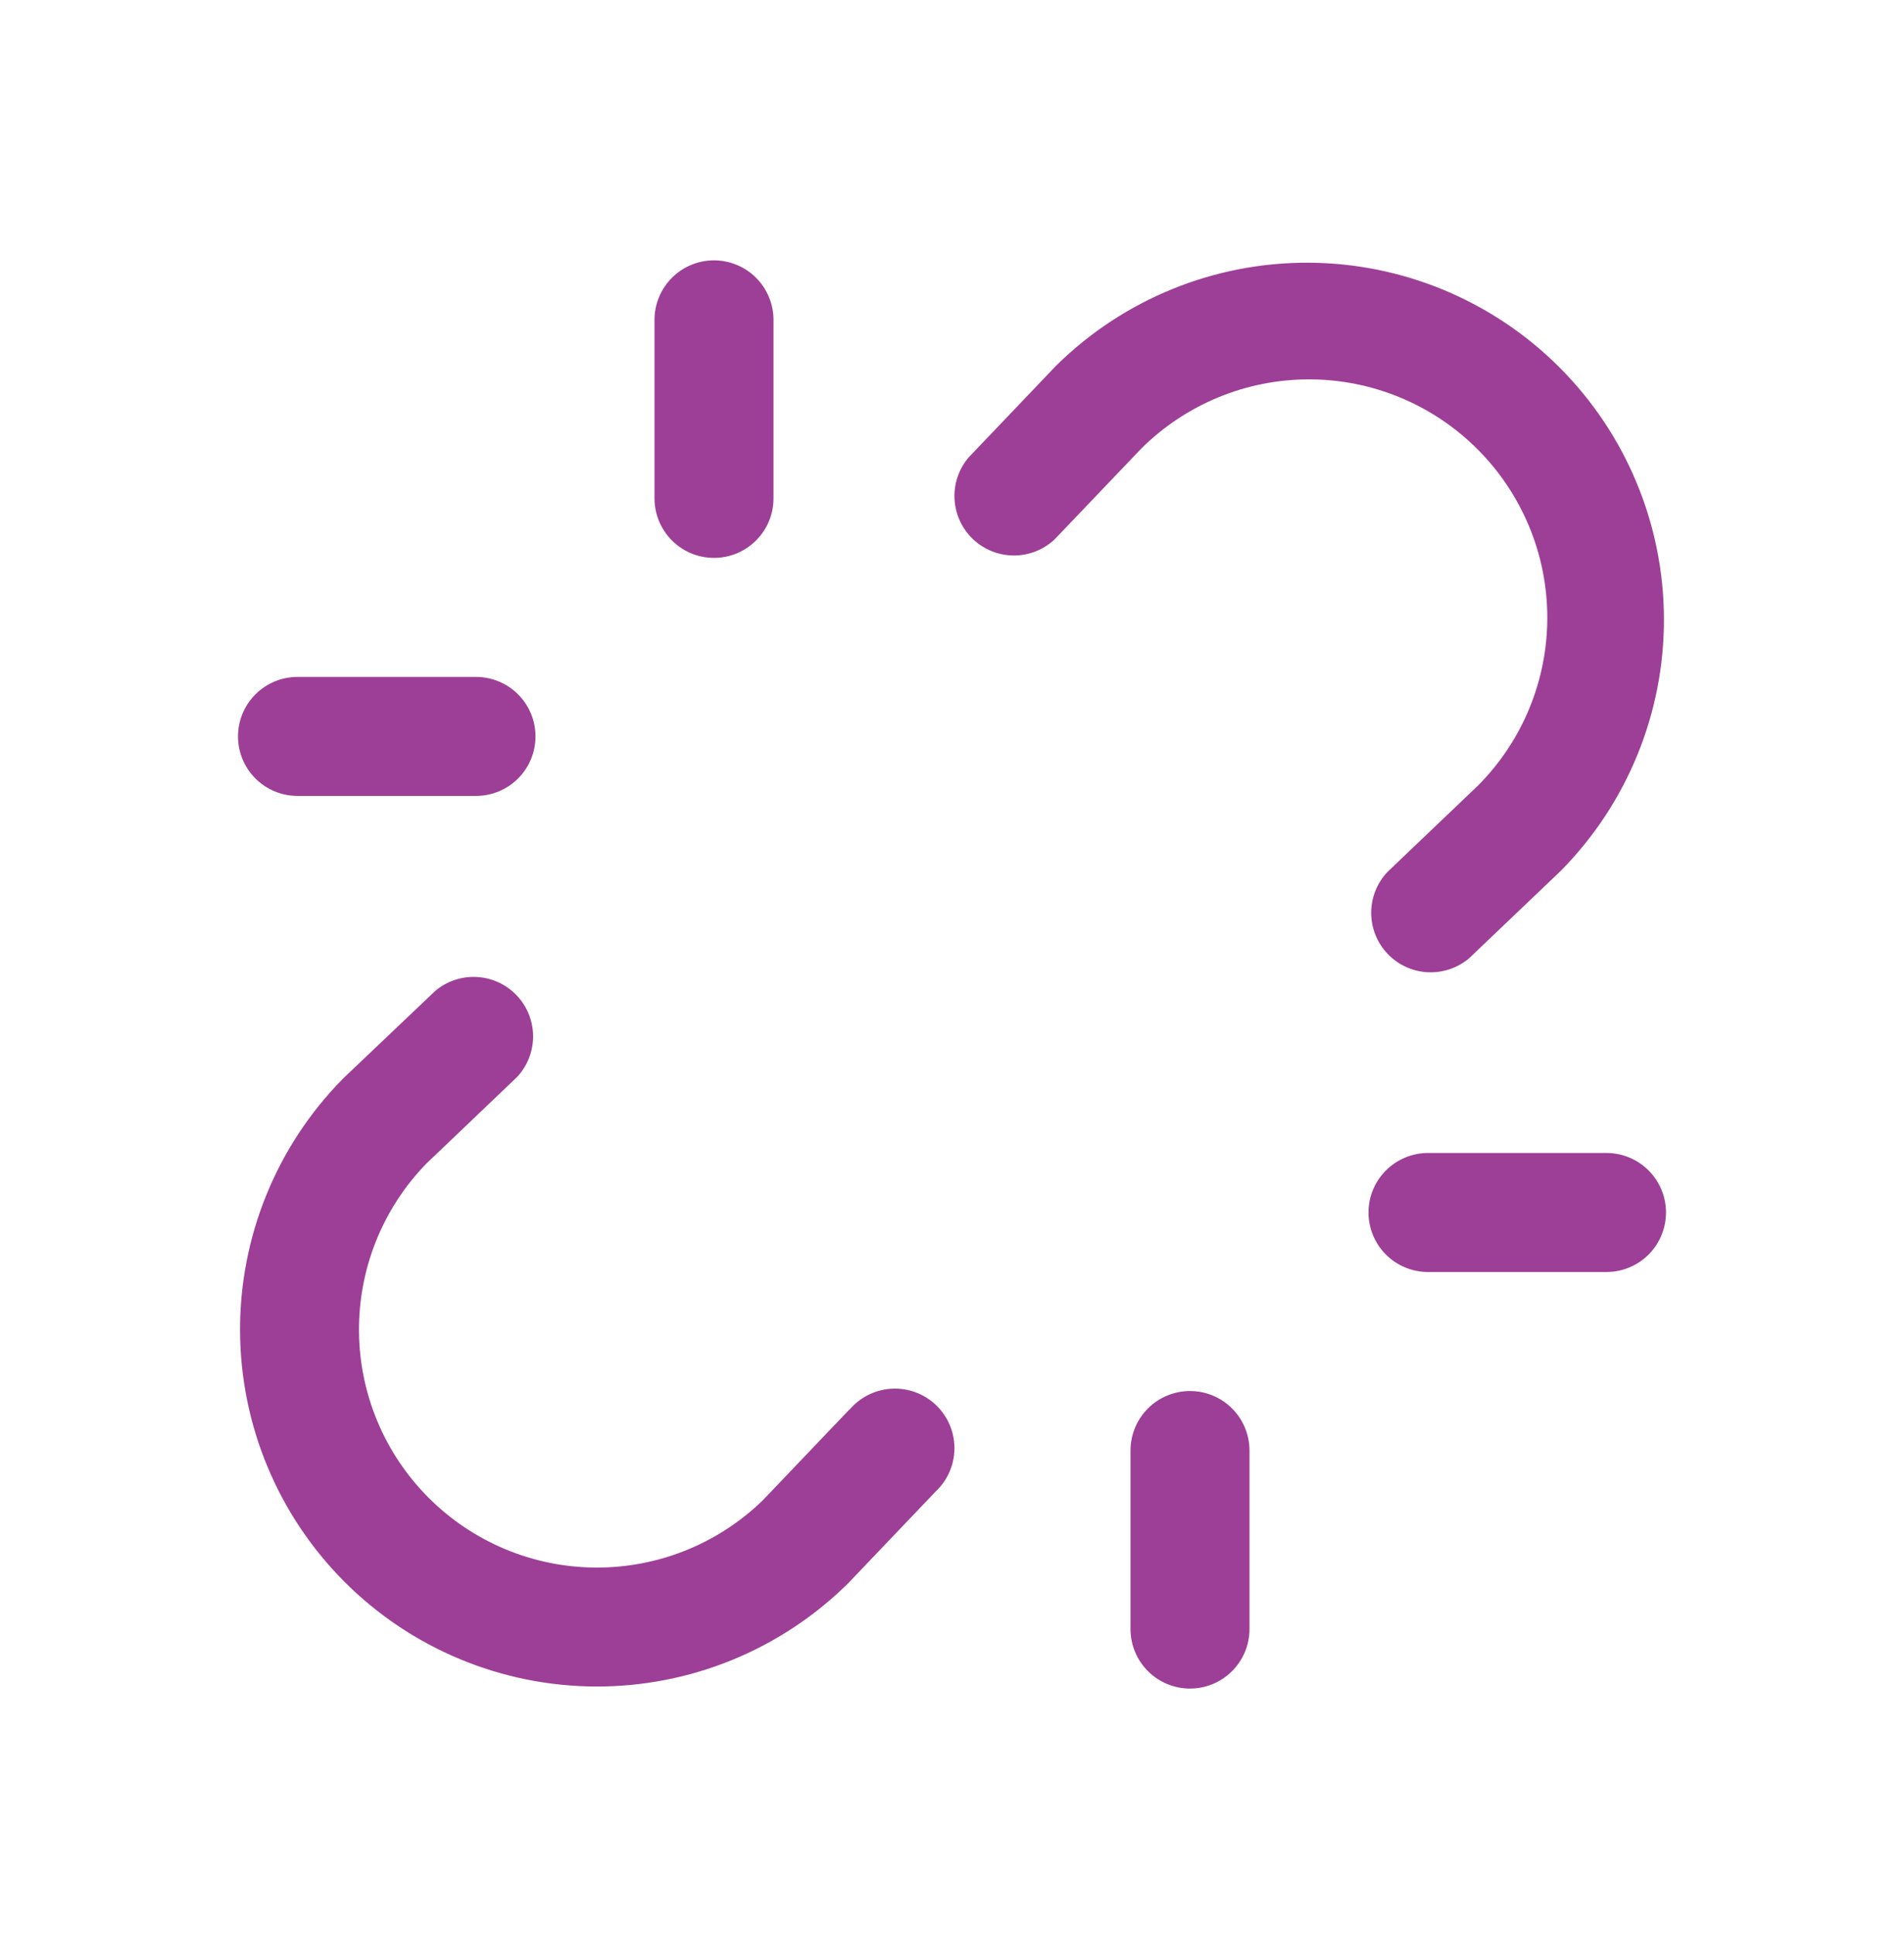 <svg width="64" height="65" viewBox="0 0 64 65" fill="none" xmlns="http://www.w3.org/2000/svg">
<path d="M49.657 15.092C48.16 13.595 46.13 12.753 44.012 12.75C41.894 12.747 39.862 13.584 38.36 15.078L35.447 18.13C35.075 18.478 34.584 18.671 34.074 18.669C33.564 18.667 33.074 18.47 32.704 18.119C32.335 17.768 32.113 17.289 32.085 16.78C32.057 16.27 32.224 15.77 32.553 15.38L35.483 12.307C35.493 12.296 35.504 12.285 35.515 12.275C37.772 10.055 40.814 8.816 43.98 8.829C47.145 8.842 50.178 10.105 52.416 12.344C54.655 14.582 55.918 17.615 55.931 20.78C55.944 23.946 54.705 26.988 52.485 29.245C52.475 29.256 52.464 29.267 52.453 29.277L49.38 32.208C48.99 32.536 48.489 32.703 47.98 32.675C47.471 32.647 46.992 32.425 46.641 32.056C46.29 31.686 46.093 31.196 46.091 30.686C46.089 30.176 46.282 29.685 46.63 29.312L49.682 26.4C51.178 24.897 52.015 22.861 52.01 20.741C52.005 18.621 51.159 16.589 49.657 15.092ZM28.552 47.37L25.64 50.422C24.133 51.887 22.109 52.699 20.008 52.683C17.907 52.668 15.896 51.826 14.41 50.34C12.924 48.855 12.082 46.843 12.067 44.742C12.051 42.641 12.863 40.617 14.328 39.11L17.38 36.197C17.728 35.825 17.921 35.334 17.919 34.824C17.917 34.314 17.72 33.824 17.369 33.454C17.018 33.085 16.539 32.863 16.03 32.835C15.521 32.807 15.02 32.974 14.63 33.303L11.547 36.233C11.536 36.243 11.525 36.254 11.515 36.265C9.295 38.522 8.056 41.564 8.069 44.73C8.082 47.895 9.345 50.928 11.584 53.166C13.822 55.405 16.855 56.668 20.02 56.681C23.186 56.694 26.228 55.455 28.485 53.235C28.497 53.225 28.507 53.214 28.517 53.203L31.448 50.13C31.647 49.944 31.806 49.719 31.915 49.469C32.024 49.219 32.081 48.95 32.082 48.677C32.083 48.404 32.028 48.134 31.921 47.883C31.814 47.633 31.657 47.407 31.459 47.219C31.262 47.031 31.028 46.886 30.772 46.792C30.516 46.697 30.243 46.657 29.971 46.672C29.699 46.687 29.433 46.758 29.189 46.879C28.945 47.001 28.728 47.172 28.552 47.38V47.37ZM54 38.75H48C47.47 38.75 46.961 38.961 46.586 39.336C46.211 39.711 46 40.22 46 40.75C46 41.28 46.211 41.789 46.586 42.164C46.961 42.539 47.47 42.75 48 42.75H54C54.53 42.75 55.039 42.539 55.414 42.164C55.789 41.789 56 41.28 56 40.75C56 40.22 55.789 39.711 55.414 39.336C55.039 38.961 54.53 38.75 54 38.75ZM10 26.75H16C16.53 26.75 17.039 26.539 17.414 26.164C17.789 25.789 18 25.28 18 24.75C18 24.22 17.789 23.711 17.414 23.336C17.039 22.961 16.53 22.75 16 22.75H10C9.47 22.75 8.961 22.961 8.586 23.336C8.211 23.711 8 24.22 8 24.75C8 25.28 8.211 25.789 8.586 26.164C8.961 26.539 9.47 26.75 10 26.75ZM40 46.75C39.47 46.75 38.961 46.961 38.586 47.336C38.211 47.711 38 48.22 38 48.75V54.75C38 55.28 38.211 55.789 38.586 56.164C38.961 56.539 39.47 56.75 40 56.75C40.53 56.75 41.039 56.539 41.414 56.164C41.789 55.789 42 55.28 42 54.75V48.75C42 48.22 41.789 47.711 41.414 47.336C41.039 46.961 40.53 46.75 40 46.75ZM24 18.75C24.53 18.75 25.039 18.539 25.414 18.164C25.789 17.789 26 17.28 26 16.75V10.75C26 10.22 25.789 9.711 25.414 9.336C25.039 8.961 24.53 8.75 24 8.75C23.47 8.75 22.961 8.961 22.586 9.336C22.211 9.711 22 10.22 22 10.75V16.75C22 17.28 22.211 17.789 22.586 18.164C22.961 18.539 23.47 18.75 24 18.75Z" fill="#9D3F97"/>
</svg>
